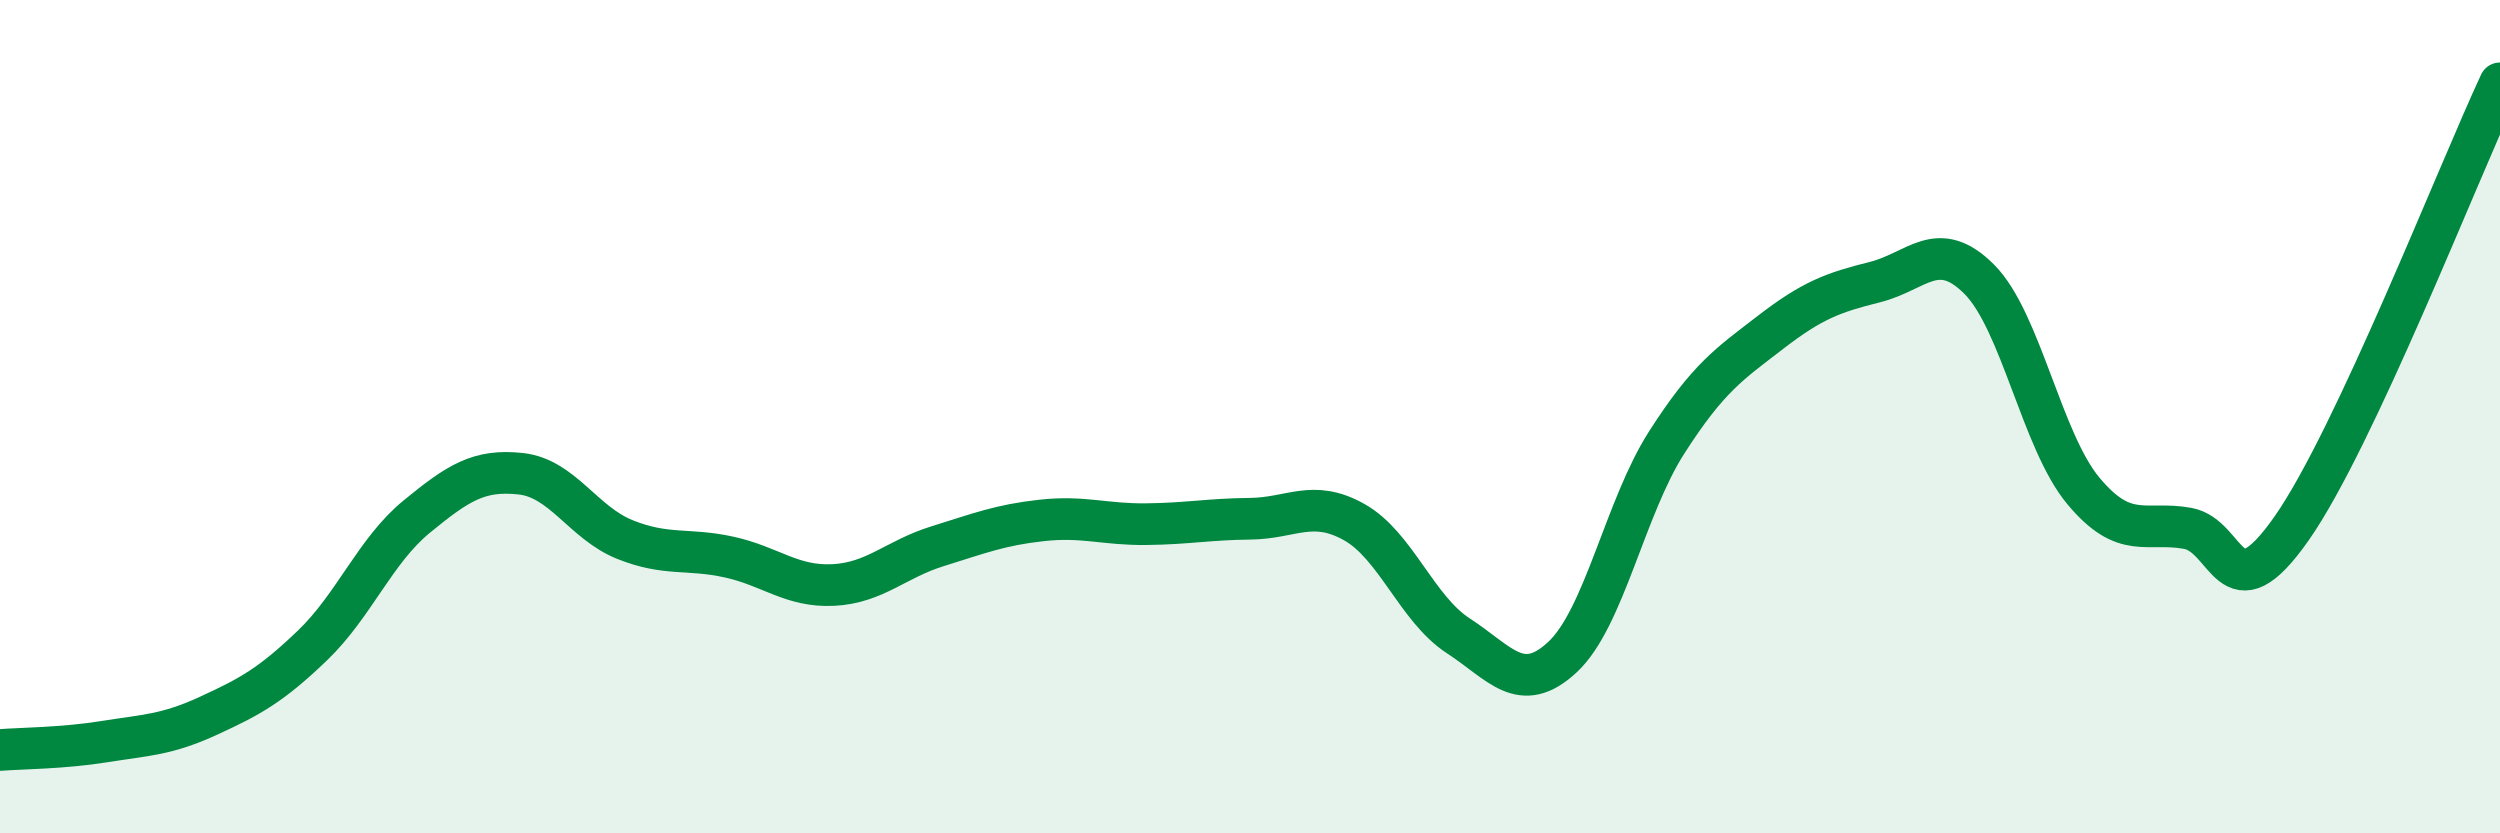 
    <svg width="60" height="20" viewBox="0 0 60 20" xmlns="http://www.w3.org/2000/svg">
      <path
        d="M 0,18 C 0.5,17.96 1.5,17.96 2.5,17.8 C 3.5,17.64 4,17.64 5,17.18 C 6,16.72 6.5,16.45 7.5,15.49 C 8.5,14.53 9,13.22 10,12.4 C 11,11.58 11.5,11.26 12.5,11.37 C 13.5,11.48 14,12.55 15,12.95 C 16,13.35 16.5,13.15 17.5,13.37 C 18.5,13.59 19,14.09 20,14.04 C 21,13.99 21.5,13.42 22.5,13.11 C 23.5,12.8 24,12.6 25,12.49 C 26,12.38 26.5,12.59 27.5,12.58 C 28.5,12.57 29,12.46 30,12.45 C 31,12.44 31.5,11.97 32.5,12.53 C 33.5,13.09 34,14.61 35,15.26 C 36,15.91 36.5,16.7 37.5,15.77 C 38.5,14.84 39,12.18 40,10.62 C 41,9.06 41.5,8.74 42.5,7.97 C 43.5,7.2 44,7.02 45,6.77 C 46,6.52 46.5,5.7 47.5,6.7 C 48.5,7.7 49,10.58 50,11.78 C 51,12.98 51.5,12.5 52.5,12.68 C 53.5,12.86 53.5,14.82 55,12.68 C 56.5,10.54 59,4.14 60,2L60 20L0 20Z"
        fill="#008740"
        opacity="0.1"
        stroke-linecap="round"
        stroke-linejoin="round"
      />
      <path
        d="M 0,18 C 0.5,17.96 1.5,17.96 2.5,17.8 C 3.5,17.64 4,17.64 5,17.18 C 6,16.72 6.5,16.45 7.5,15.49 C 8.5,14.53 9,13.22 10,12.4 C 11,11.58 11.5,11.26 12.5,11.37 C 13.5,11.48 14,12.55 15,12.95 C 16,13.35 16.5,13.15 17.5,13.37 C 18.5,13.59 19,14.09 20,14.04 C 21,13.99 21.5,13.42 22.5,13.11 C 23.5,12.8 24,12.6 25,12.49 C 26,12.38 26.5,12.59 27.5,12.58 C 28.5,12.57 29,12.46 30,12.45 C 31,12.44 31.5,11.97 32.5,12.53 C 33.5,13.09 34,14.61 35,15.26 C 36,15.91 36.5,16.7 37.5,15.77 C 38.5,14.84 39,12.18 40,10.62 C 41,9.06 41.5,8.74 42.5,7.97 C 43.5,7.2 44,7.02 45,6.77 C 46,6.52 46.5,5.7 47.5,6.7 C 48.5,7.7 49,10.58 50,11.78 C 51,12.98 51.5,12.5 52.5,12.68 C 53.5,12.86 53.5,14.82 55,12.68 C 56.5,10.54 59,4.14 60,2"
        stroke="#008740"
        stroke-width="1"
        fill="none"
        stroke-linecap="round"
        stroke-linejoin="round"
      />
    </svg>
  